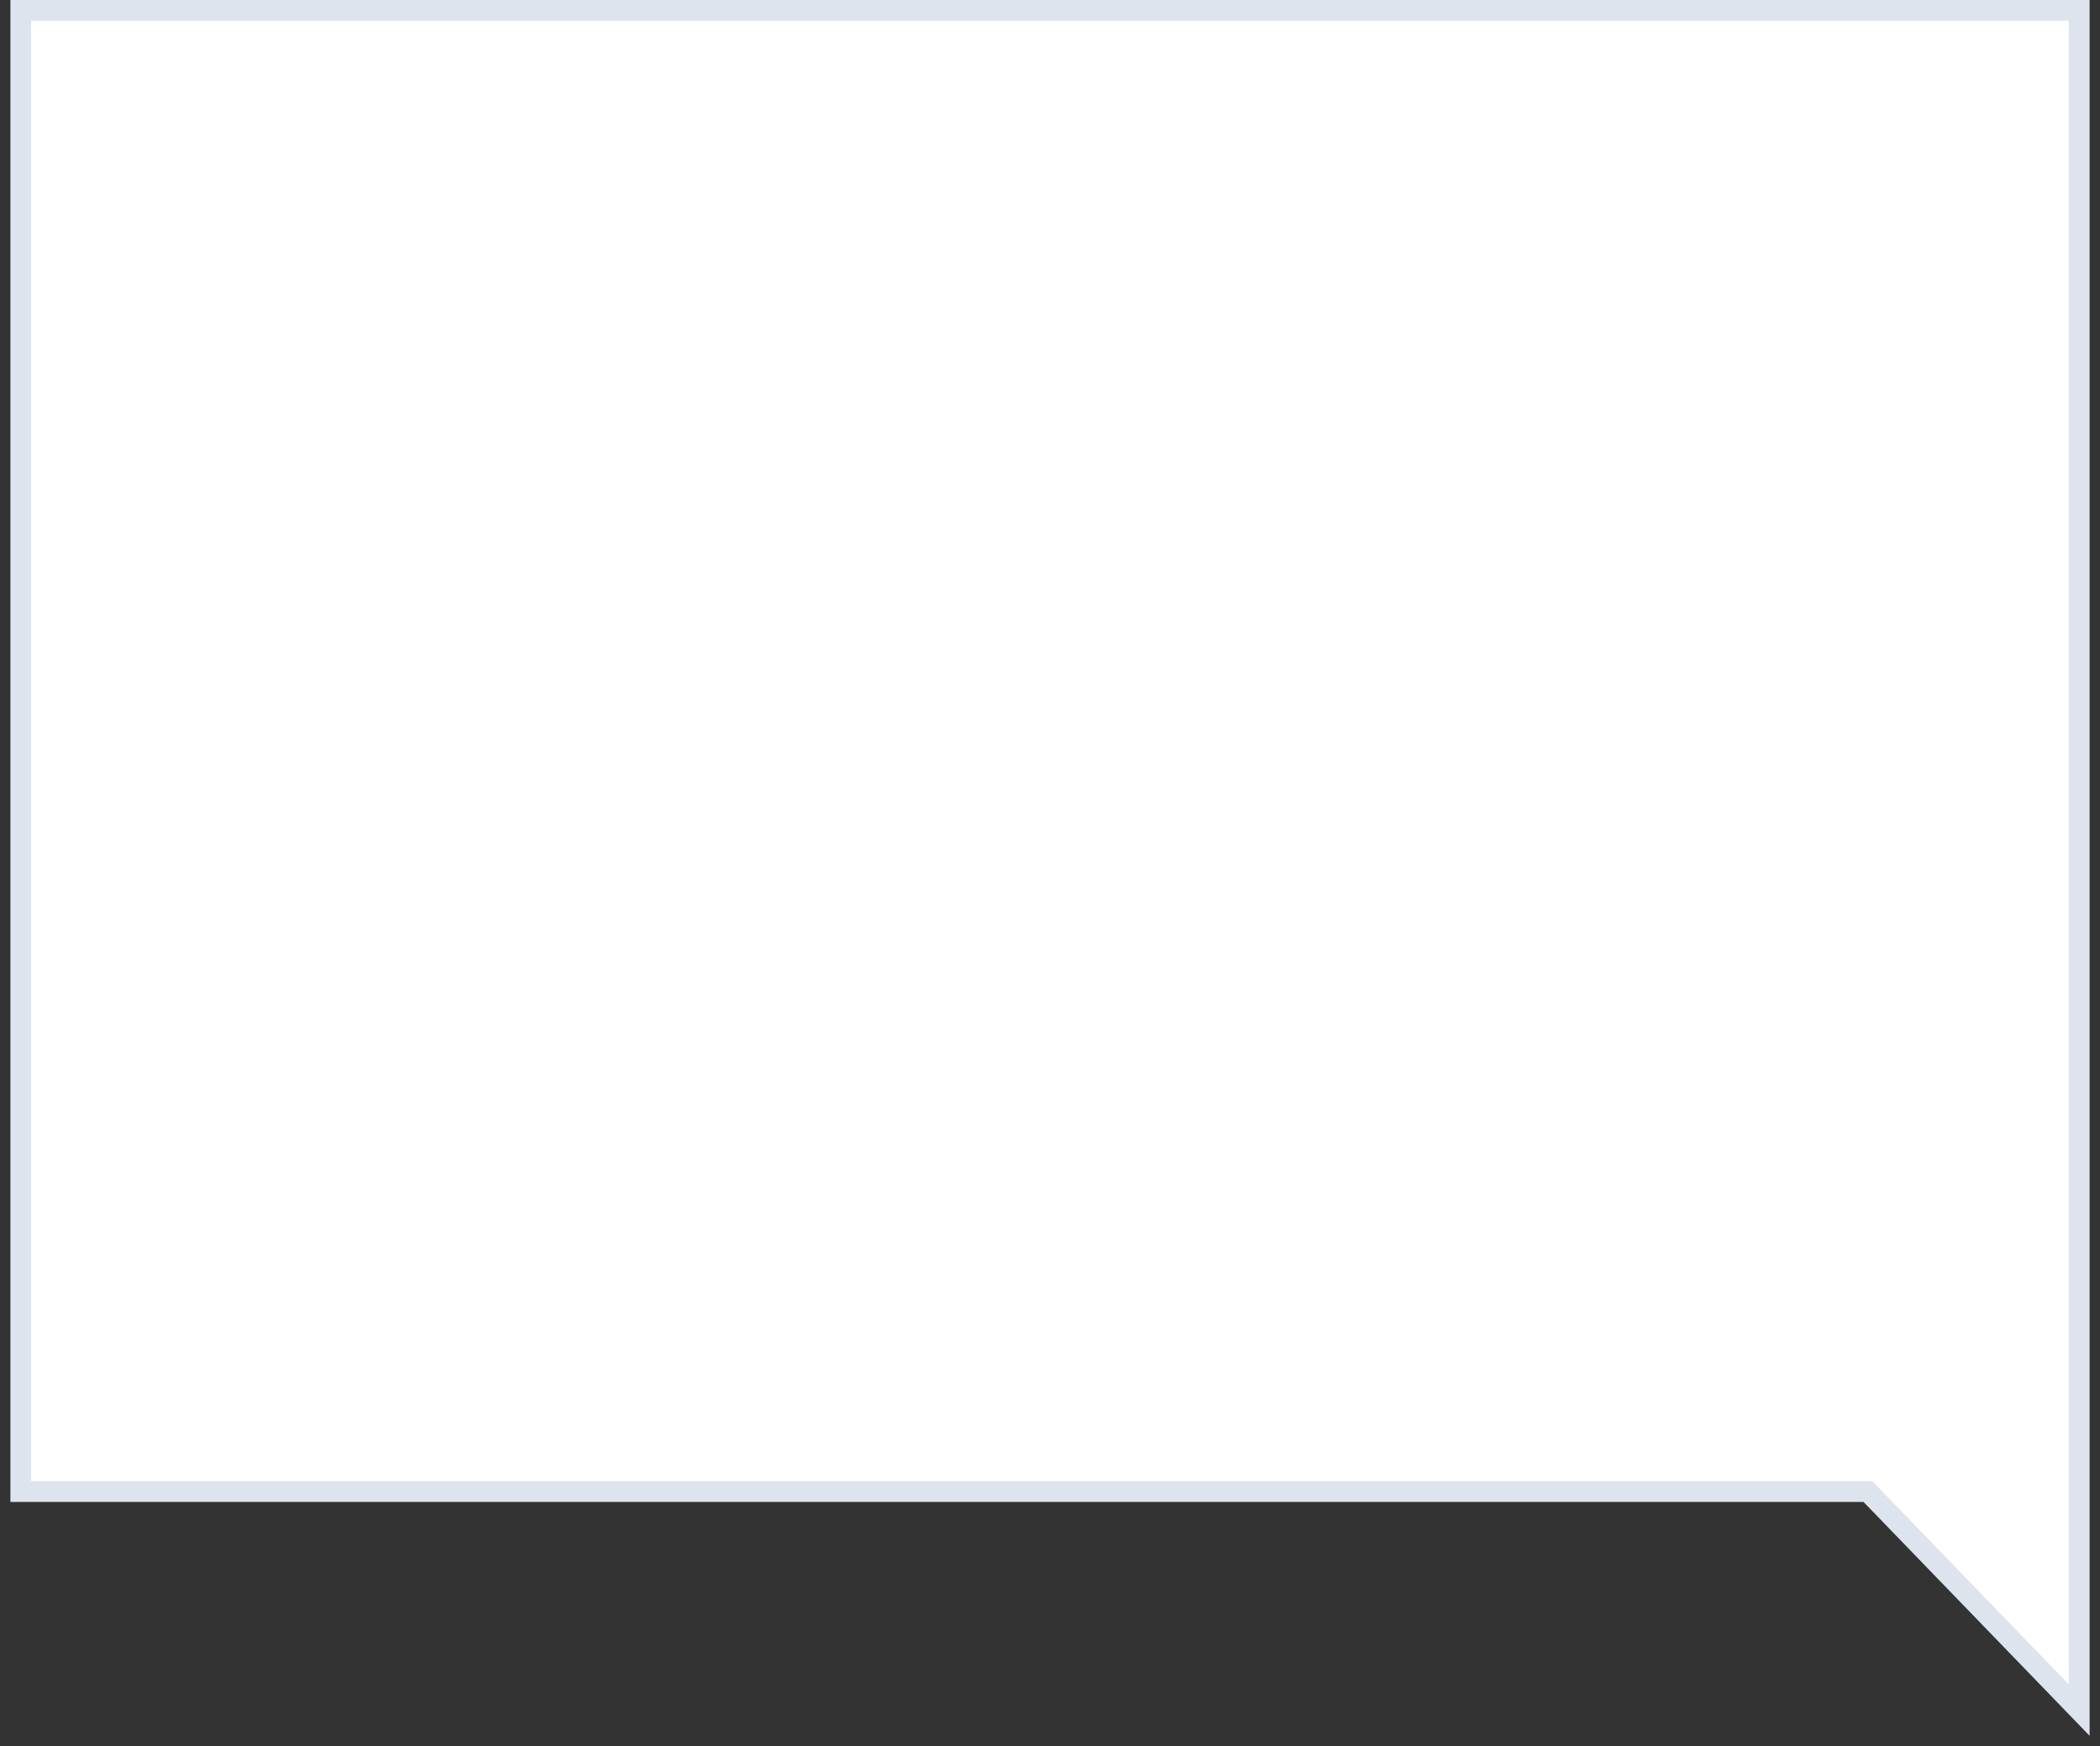 <?xml version="1.0" encoding="UTF-8"?> <svg xmlns="http://www.w3.org/2000/svg" width="101" height="84" viewBox="0 0 101 84" fill="none"><rect x="0" y="0" width="101" height="84" fill="#333333" stroke="none"/> <path d="M89.627 71.752H1V0.5H100V82.263L89.987 71.905L89.84 71.752H89.627Z" fill="white" stroke="#DEE4EE"></path> </svg> 